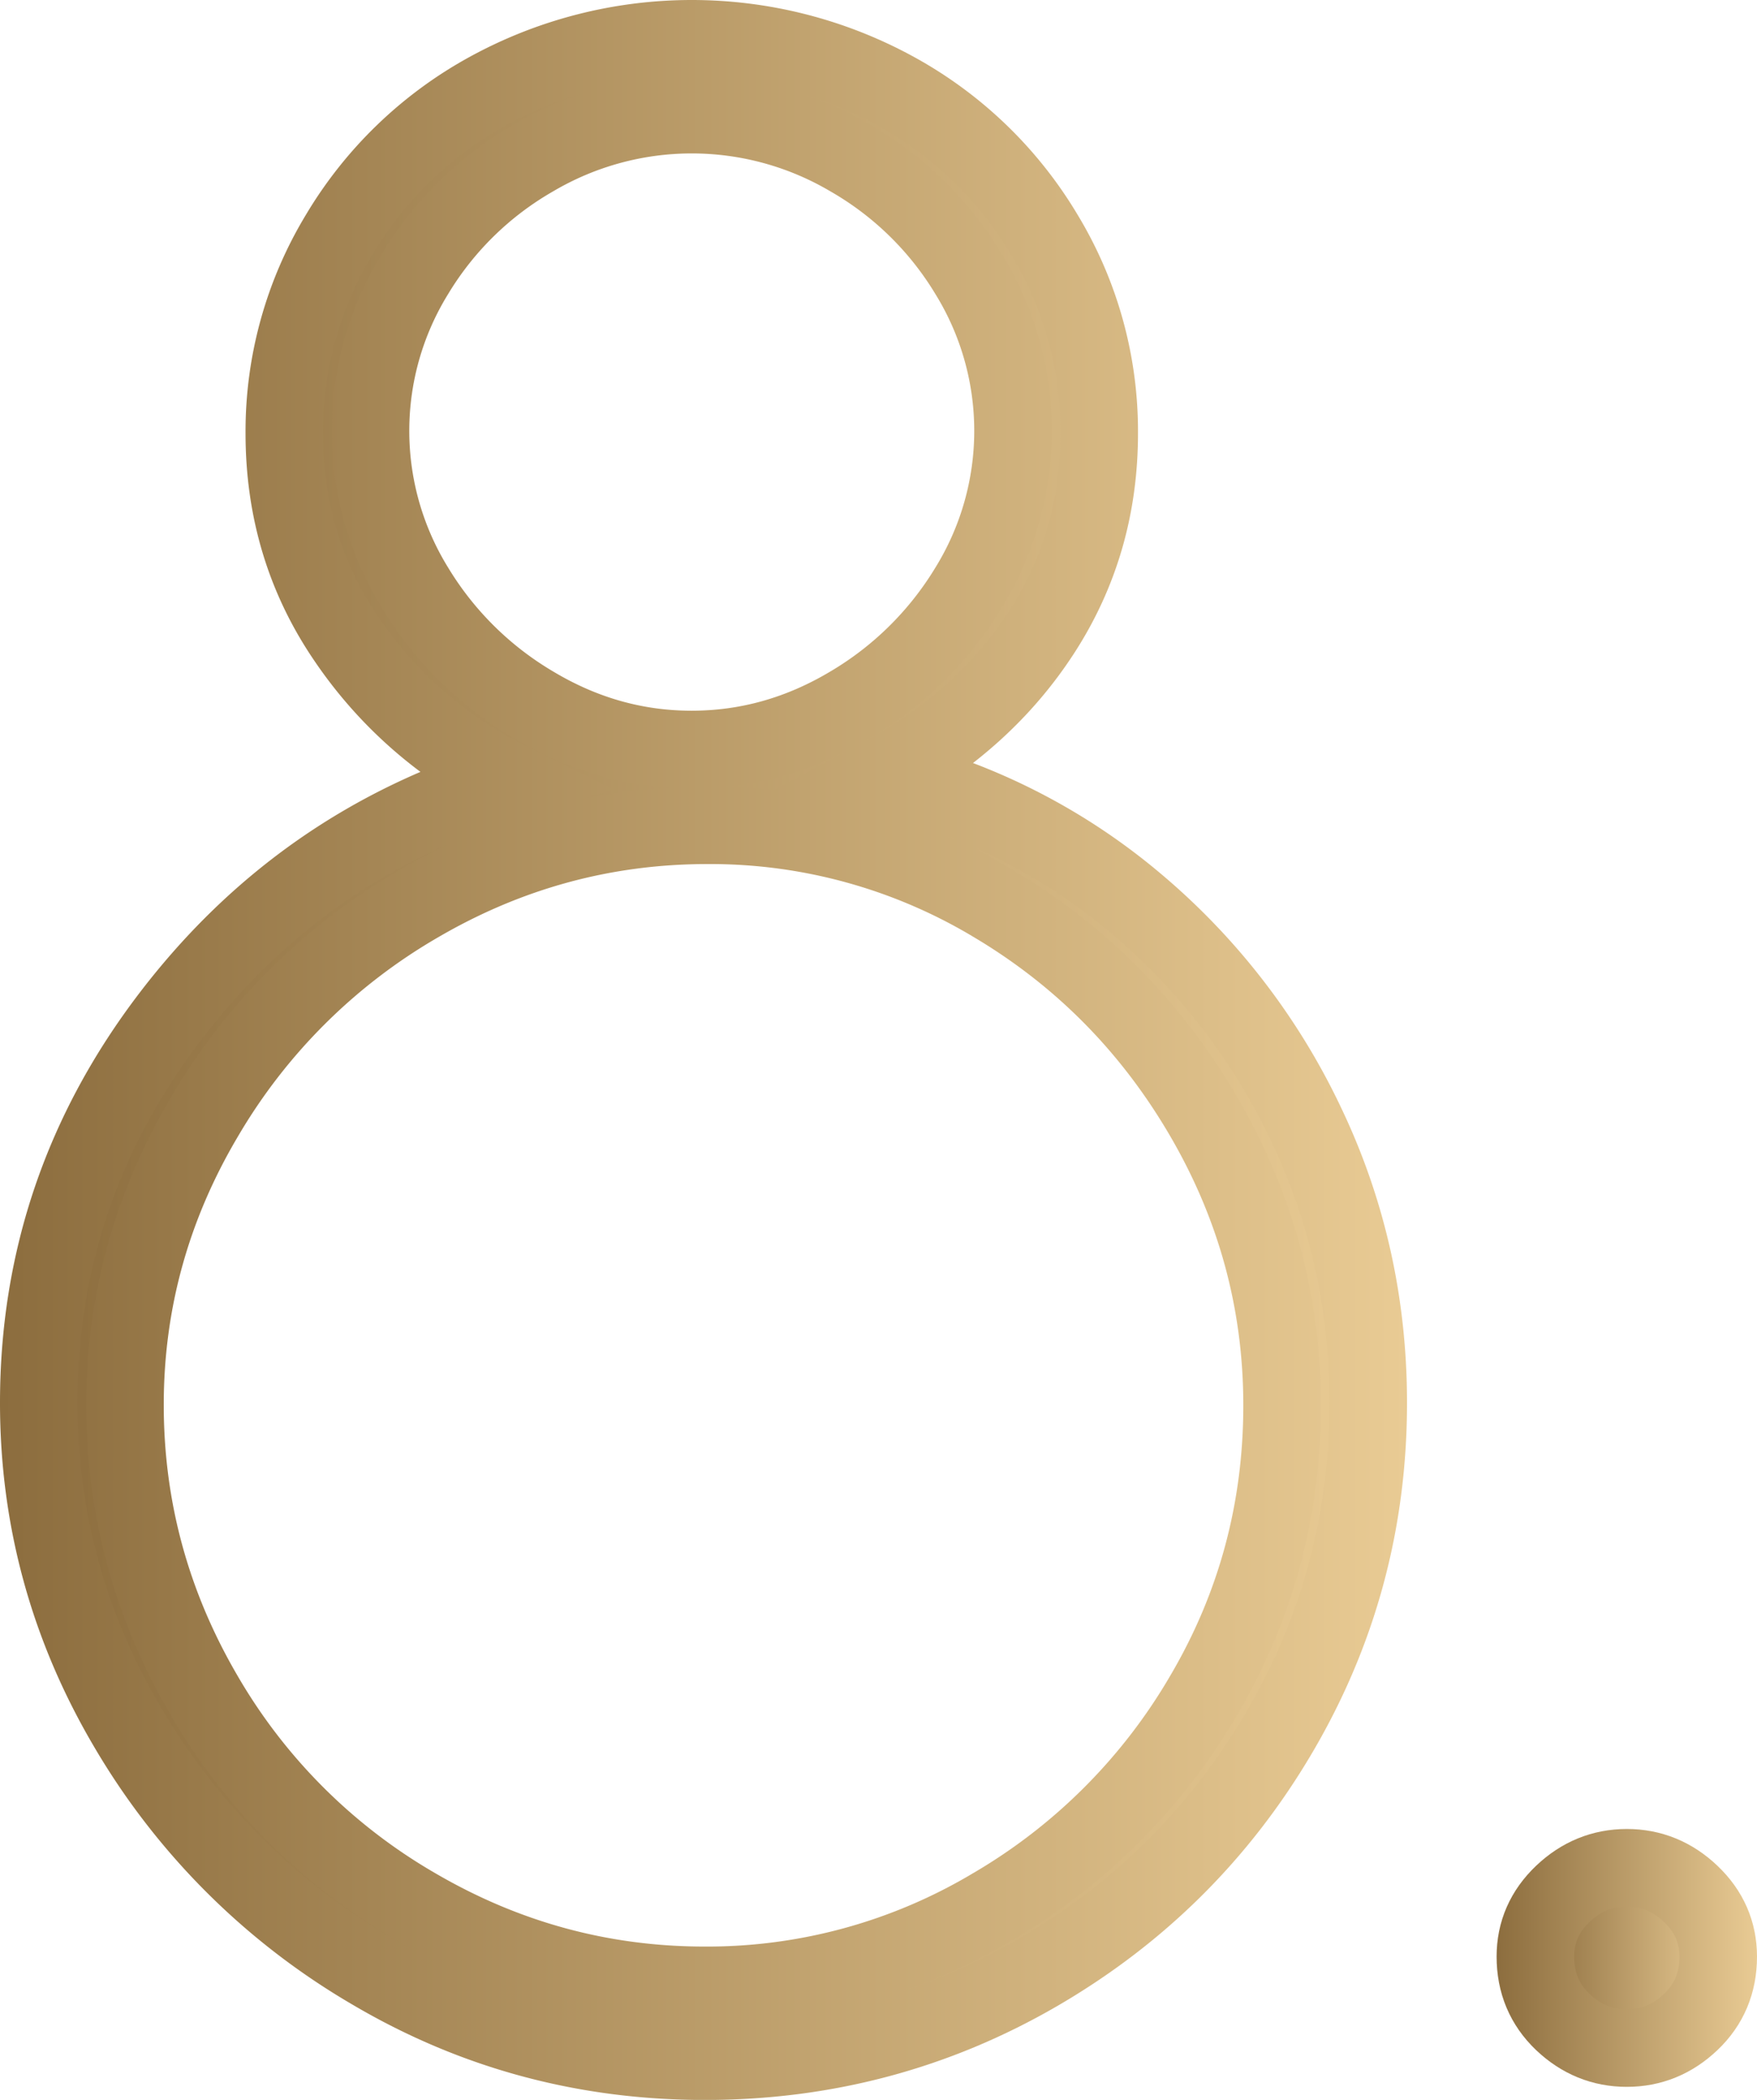 <?xml version="1.0" encoding="UTF-8"?> <svg xmlns="http://www.w3.org/2000/svg" xmlns:xlink="http://www.w3.org/1999/xlink" id="Слой_1" data-name="Слой 1" viewBox="0 0 793.03 947.47"> <defs> <style>.cls-1,.cls-2{stroke-miterlimit:10;stroke-width:35px;}.cls-1{fill:url(#Безымянный_градиент_2);stroke:url(#Безымянный_градиент_2-2);}.cls-2{fill:url(#Безымянный_градиент_2-3);stroke:url(#Безымянный_градиент_2-4);}</style> <linearGradient id="Безымянный_градиент_2" x1="17.5" y1="473.73" x2="617.56" y2="473.73" gradientUnits="userSpaceOnUse"> <stop offset="0" stop-color="#8c6d3e"></stop> <stop offset="1" stop-color="#e9cb94"></stop> </linearGradient> <linearGradient id="Безымянный_градиент_2-2" x1="0" y1="473.73" x2="635.06" y2="473.73" xlink:href="#Безымянный_градиент_2"></linearGradient> <linearGradient id="Безымянный_градиент_2-3" x1="693" y1="883.41" x2="775.53" y2="883.41" xlink:href="#Безымянный_градиент_2"></linearGradient> <linearGradient id="Безымянный_градиент_2-4" x1="675.5" y1="883.41" x2="793.03" y2="883.41" xlink:href="#Безымянный_градиент_2"></linearGradient> </defs> <path class="cls-1" d="M167.81,889.3a307,307,0,0,1-109.64-109Q17.49,711.88,17.5,632.89q0-96.66,59.53-174.47T229.7,352.31a190.52,190.52,0,0,1-73.09-63.65q-28.29-41.25-28.28-93.14a171.1,171.1,0,0,1,24.75-89.6,177.48,177.48,0,0,1,67.2-64.84,191.09,191.09,0,0,1,183.91,0,177.6,177.6,0,0,1,67.19,64.84,171.11,171.11,0,0,1,24.76,89.6q0,49.51-25.94,89.6T398.3,350a275.09,275.09,0,0,1,113.17,56.6,294.9,294.9,0,0,1,77.8,100.2q28.28,58.95,28.29,126.14,0,80.18-40.08,148.55t-109,108.45Q399.46,930,318.12,930T167.81,889.3Zm280-28.88a264.76,264.76,0,0,0,95.49-95.5q35.37-60.12,35.37-130.86,0-69.54-35.37-130.25t-94.91-96.08a248.35,248.35,0,0,0-129.08-35.37q-69.56,0-130.28,35.37a266.68,266.68,0,0,0-96.67,96.08q-36,60.7-35.95,130.25T91.77,764.34a262,262,0,0,0,96.09,96.08q60.7,35.37,130.26,35.36A251.39,251.39,0,0,0,447.81,860.42Zm-64.26-542.3a154,154,0,0,0,53.64-53,134.86,134.86,0,0,0,0-141.47,149.29,149.29,0,0,0-53.64-52.47,140.48,140.48,0,0,0-142.64,0,149.13,149.13,0,0,0-53.64,52.47,134.86,134.86,0,0,0,0,141.47,153.84,153.84,0,0,0,53.64,53q33.6,20.07,71.32,20.05T383.55,318.12Z"></path> <path class="cls-2" d="M705.37,912.3Q693,900.51,693,882.81q0-16.5,12.37-28.28t28.89-11.8q16.5,0,28.88,11.8t12.39,28.28q0,17.7-12.39,29.49t-28.88,11.78Q717.76,924.08,705.37,912.3Z"></path> </svg> 